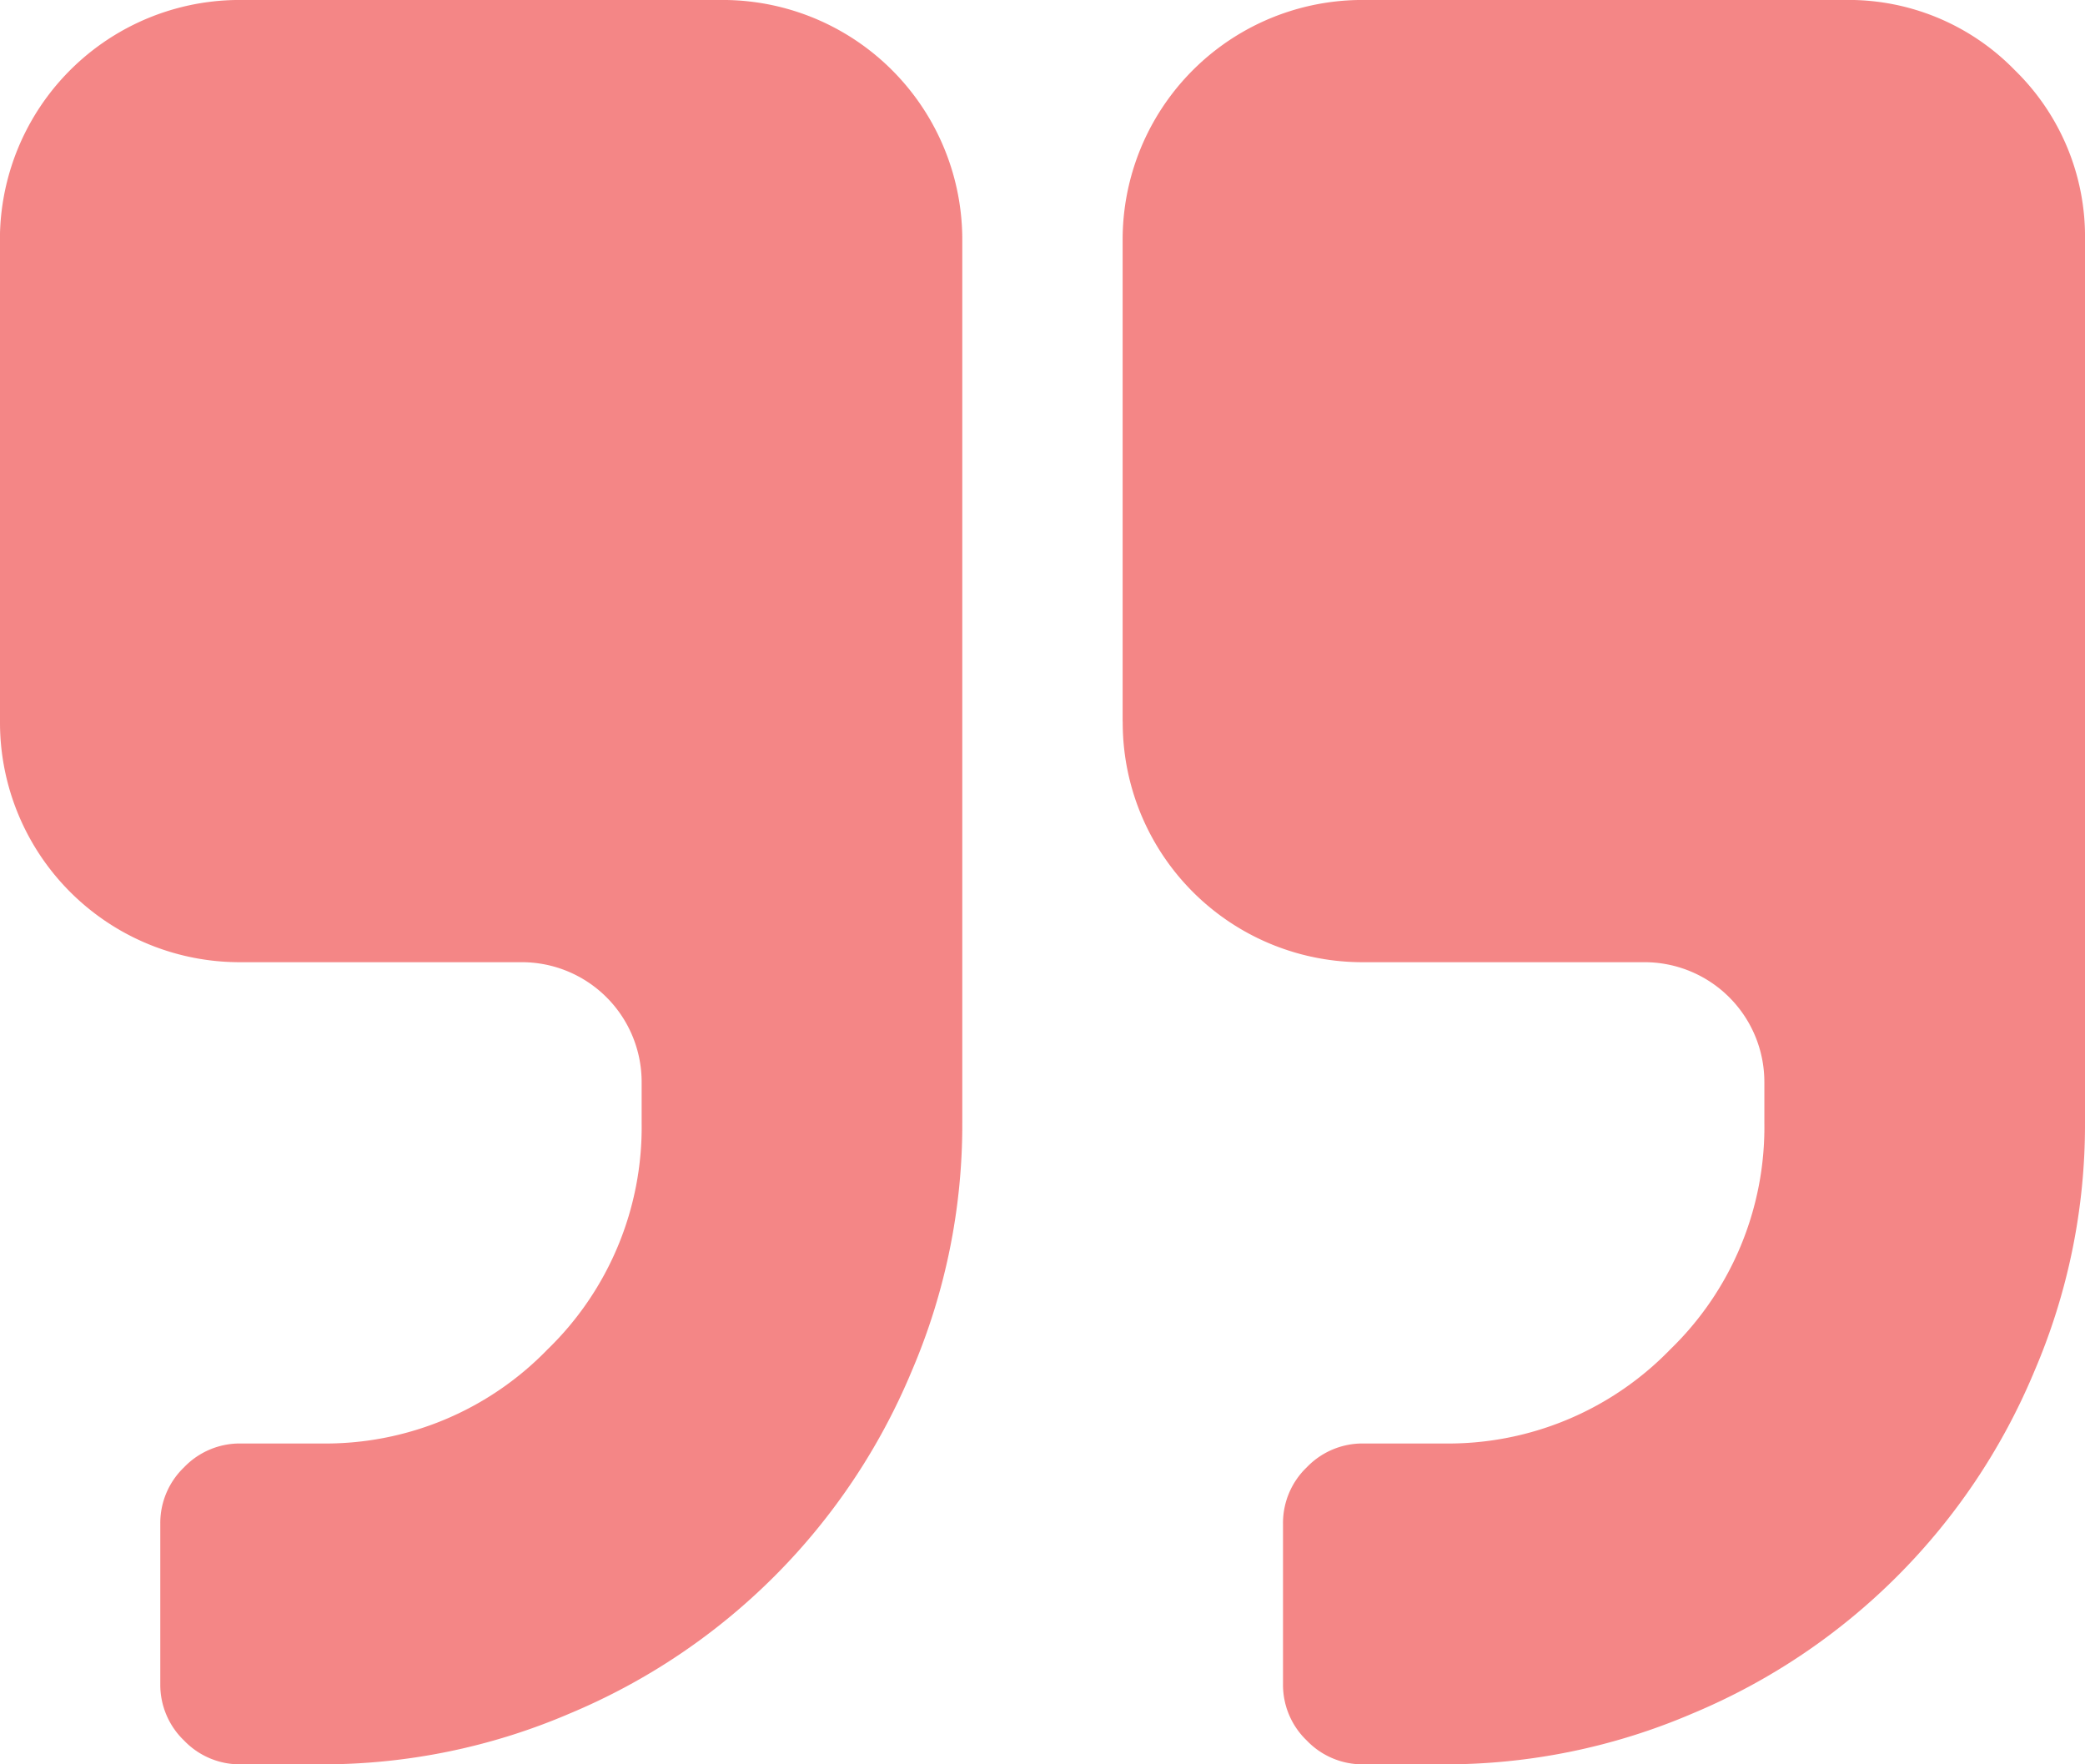 <svg xmlns="http://www.w3.org/2000/svg" width="77.562" height="65.63" viewBox="0 0 77.562 65.63">
  <path id="quote-left" d="M35.8,38.781v17.9a8.916,8.916,0,0,1-8.95,8.95H8.95a8.626,8.626,0,0,1-6.339-2.611A8.641,8.641,0,0,1,0,56.681V23.865a23.243,23.243,0,0,1,1.887-9.251A23.632,23.632,0,0,1,14.612,1.887,23.3,23.3,0,0,1,23.865,0h2.984a2.868,2.868,0,0,1,2.1.885,2.868,2.868,0,0,1,.885,2.1V8.95a2.868,2.868,0,0,1-.885,2.1,2.868,2.868,0,0,1-2.1.885H23.865a11.5,11.5,0,0,0-8.437,3.5,11.5,11.5,0,0,0-3.5,8.437v1.491a4.458,4.458,0,0,0,4.475,4.475H26.847a8.916,8.916,0,0,1,8.95,8.95Zm41.765,0v17.9a8.916,8.916,0,0,1-8.95,8.95h-17.9a8.916,8.916,0,0,1-8.95-8.95V23.865a23.243,23.243,0,0,1,1.887-9.251A23.646,23.646,0,0,1,56.377,1.887,23.288,23.288,0,0,1,65.63,0h2.984a2.868,2.868,0,0,1,2.1.885,2.868,2.868,0,0,1,.885,2.1V8.95a2.868,2.868,0,0,1-.885,2.1,2.868,2.868,0,0,1-2.1.885H65.63a11.5,11.5,0,0,0-8.437,3.5,11.5,11.5,0,0,0-3.5,8.437v1.491a4.458,4.458,0,0,0,4.475,4.475H68.612a8.916,8.916,0,0,1,8.95,8.95Z" transform="translate(77.562 65.63) rotate(180)" fill="#ee4545" opacity="0.65"/>
</svg>

